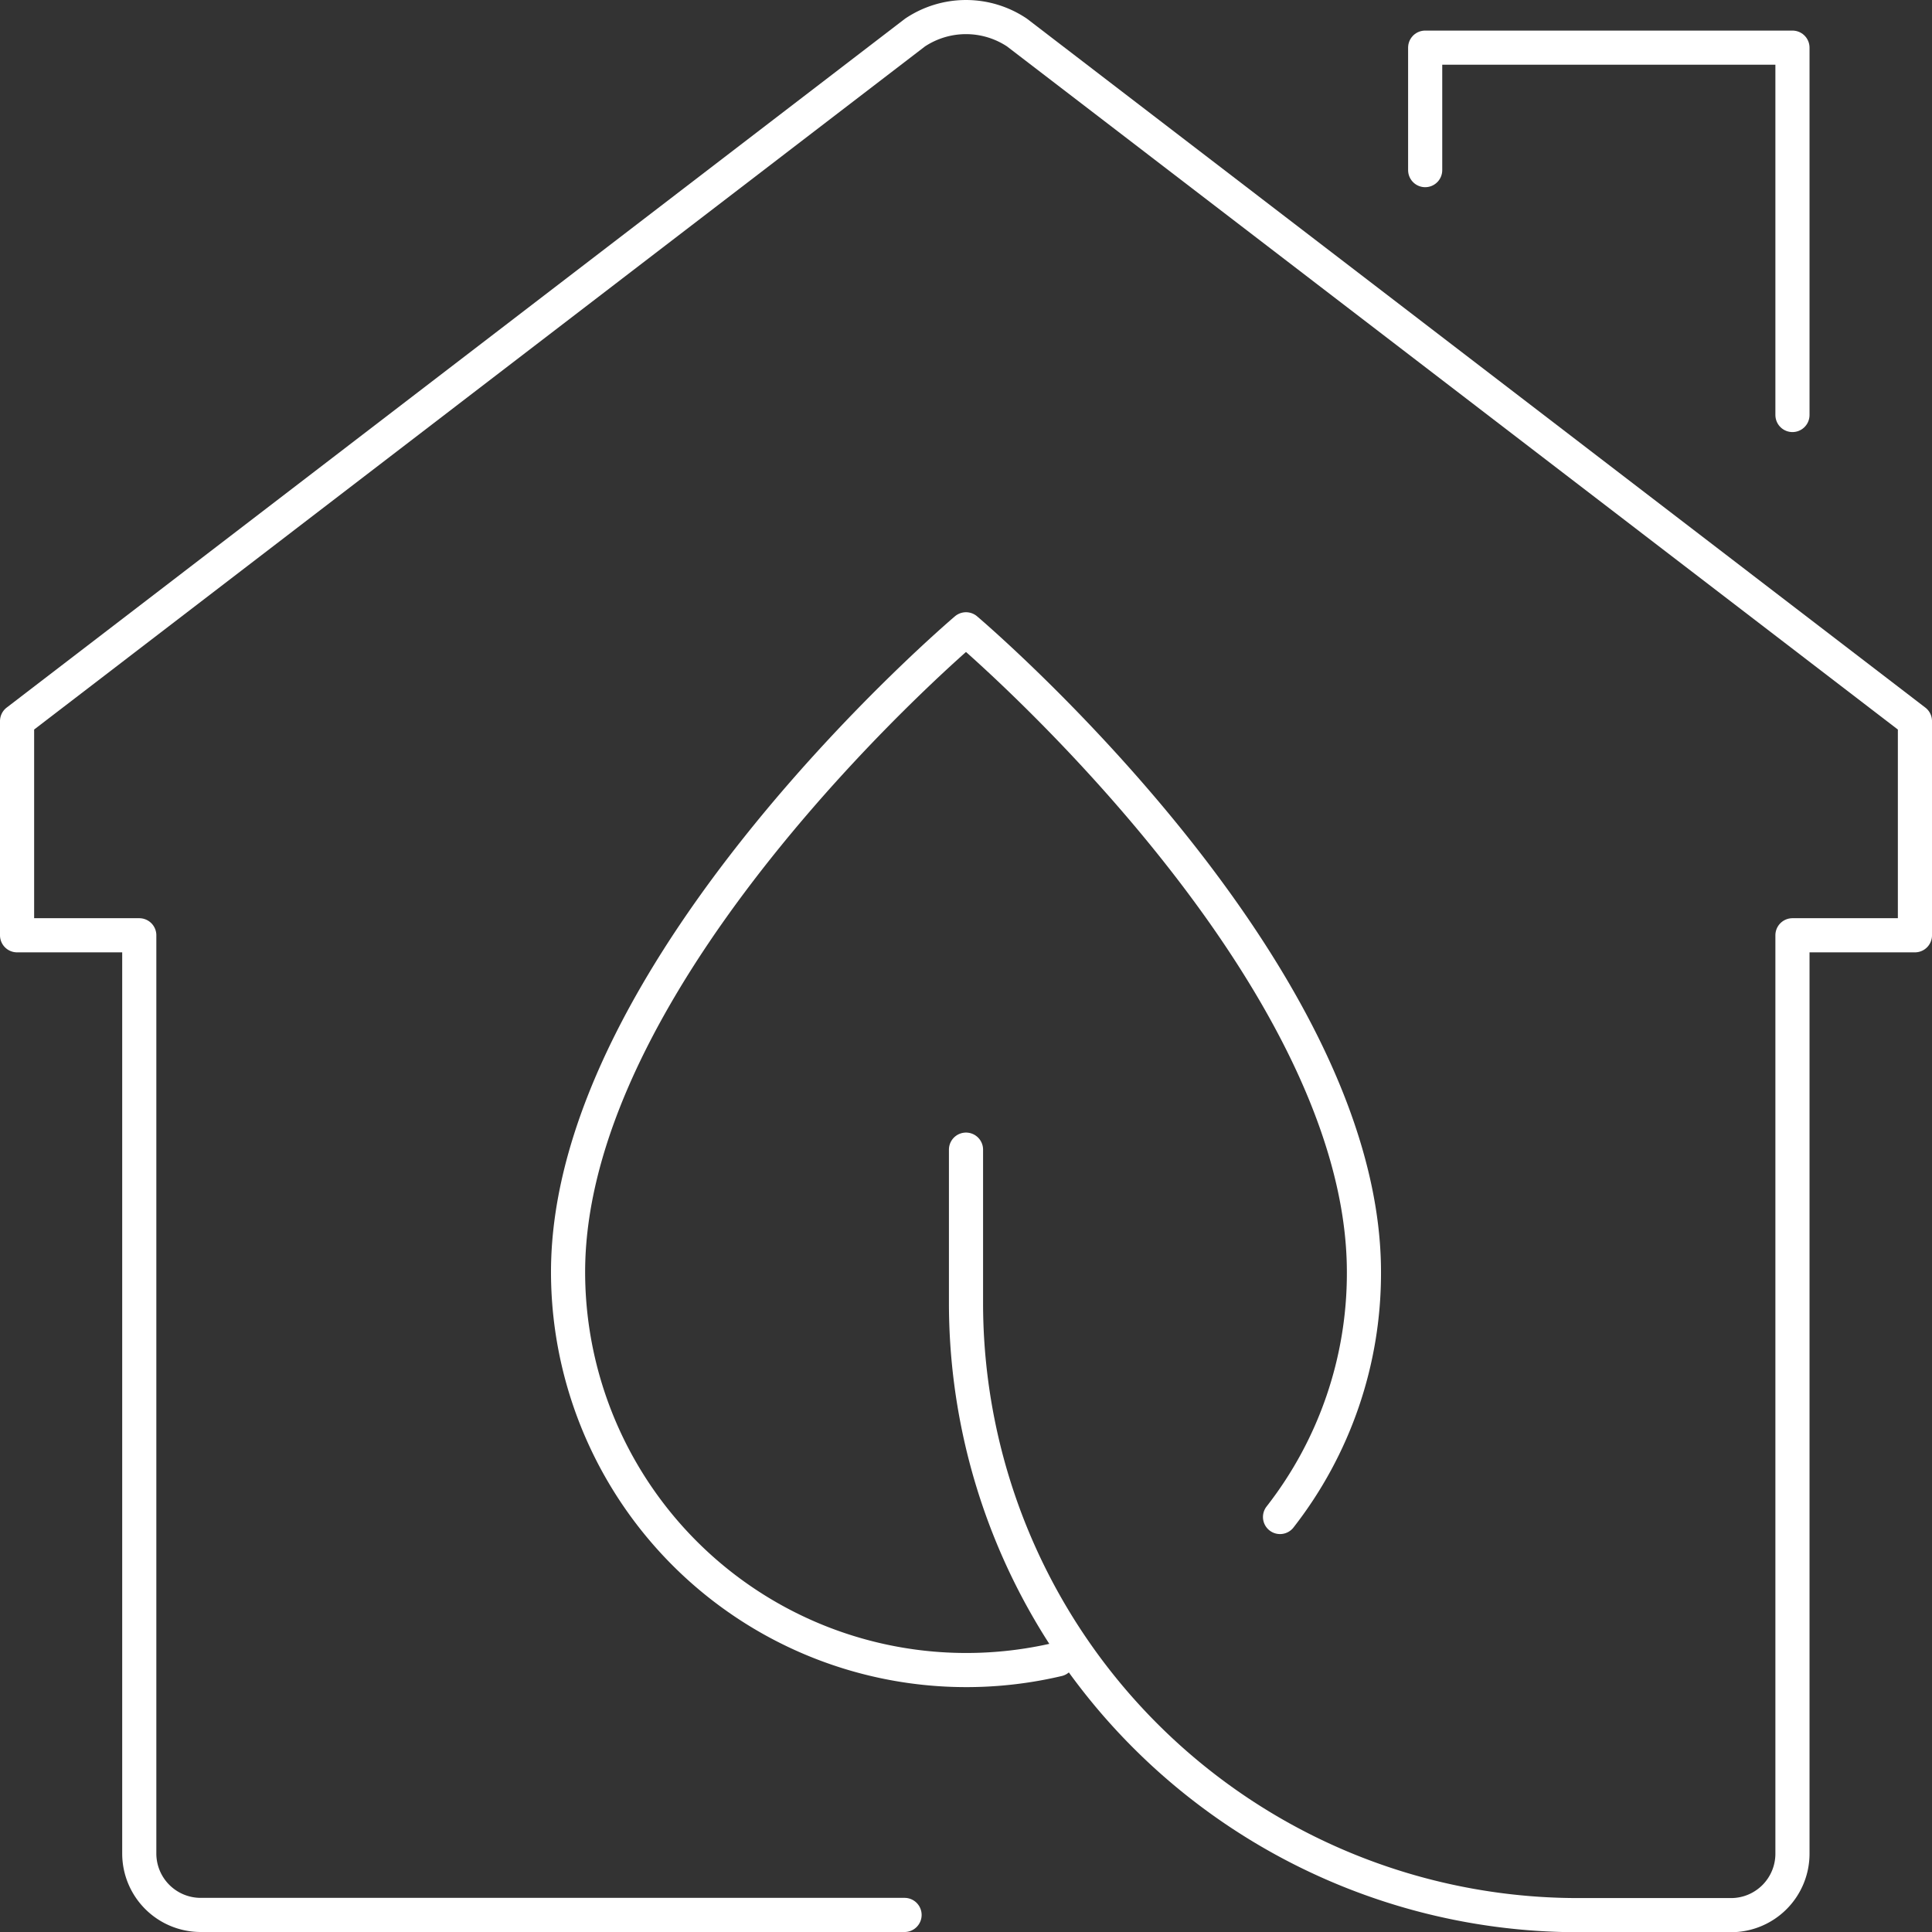 <svg id="Layer_4" data-name="Layer 4" xmlns="http://www.w3.org/2000/svg" viewBox="0 0 283 283"><rect x="0" y="0" width="283" height="283" fill="#333333" stroke="none"/><defs><style>.cls-1{fill:none;stroke:#fff;stroke-linecap:round;stroke-linejoin:round;stroke-width:5px;}</style></defs><g id="eco-energy_efficiency_" data-name="eco-energy efficiency
"><path class="cls-1" d="M141,289.5H37.9a9,9,0,0,1-9-9V146H11V114.63L142.53,13.77a13.43,13.43,0,0,1,14.94,0L289,114.63V146H271.06V280.53a9,9,0,0,1-9,9H239.68A89.68,89.68,0,0,1,150,199.82V177.4" transform="translate(-8.5 -9)"/><polyline class="cls-1" points="208.76 24.92 208.76 6.98 262.56 6.98 262.56 60.79"/><path class="cls-1" d="M163.45,252.07a58.34,58.34,0,0,1-71.74-56.73c0-44.84,58.29-94.16,58.29-94.16s58.29,49.32,58.29,94.16A58,58,0,0,1,196,231.21" transform="translate(-8.5 -9)"/></g></svg>
